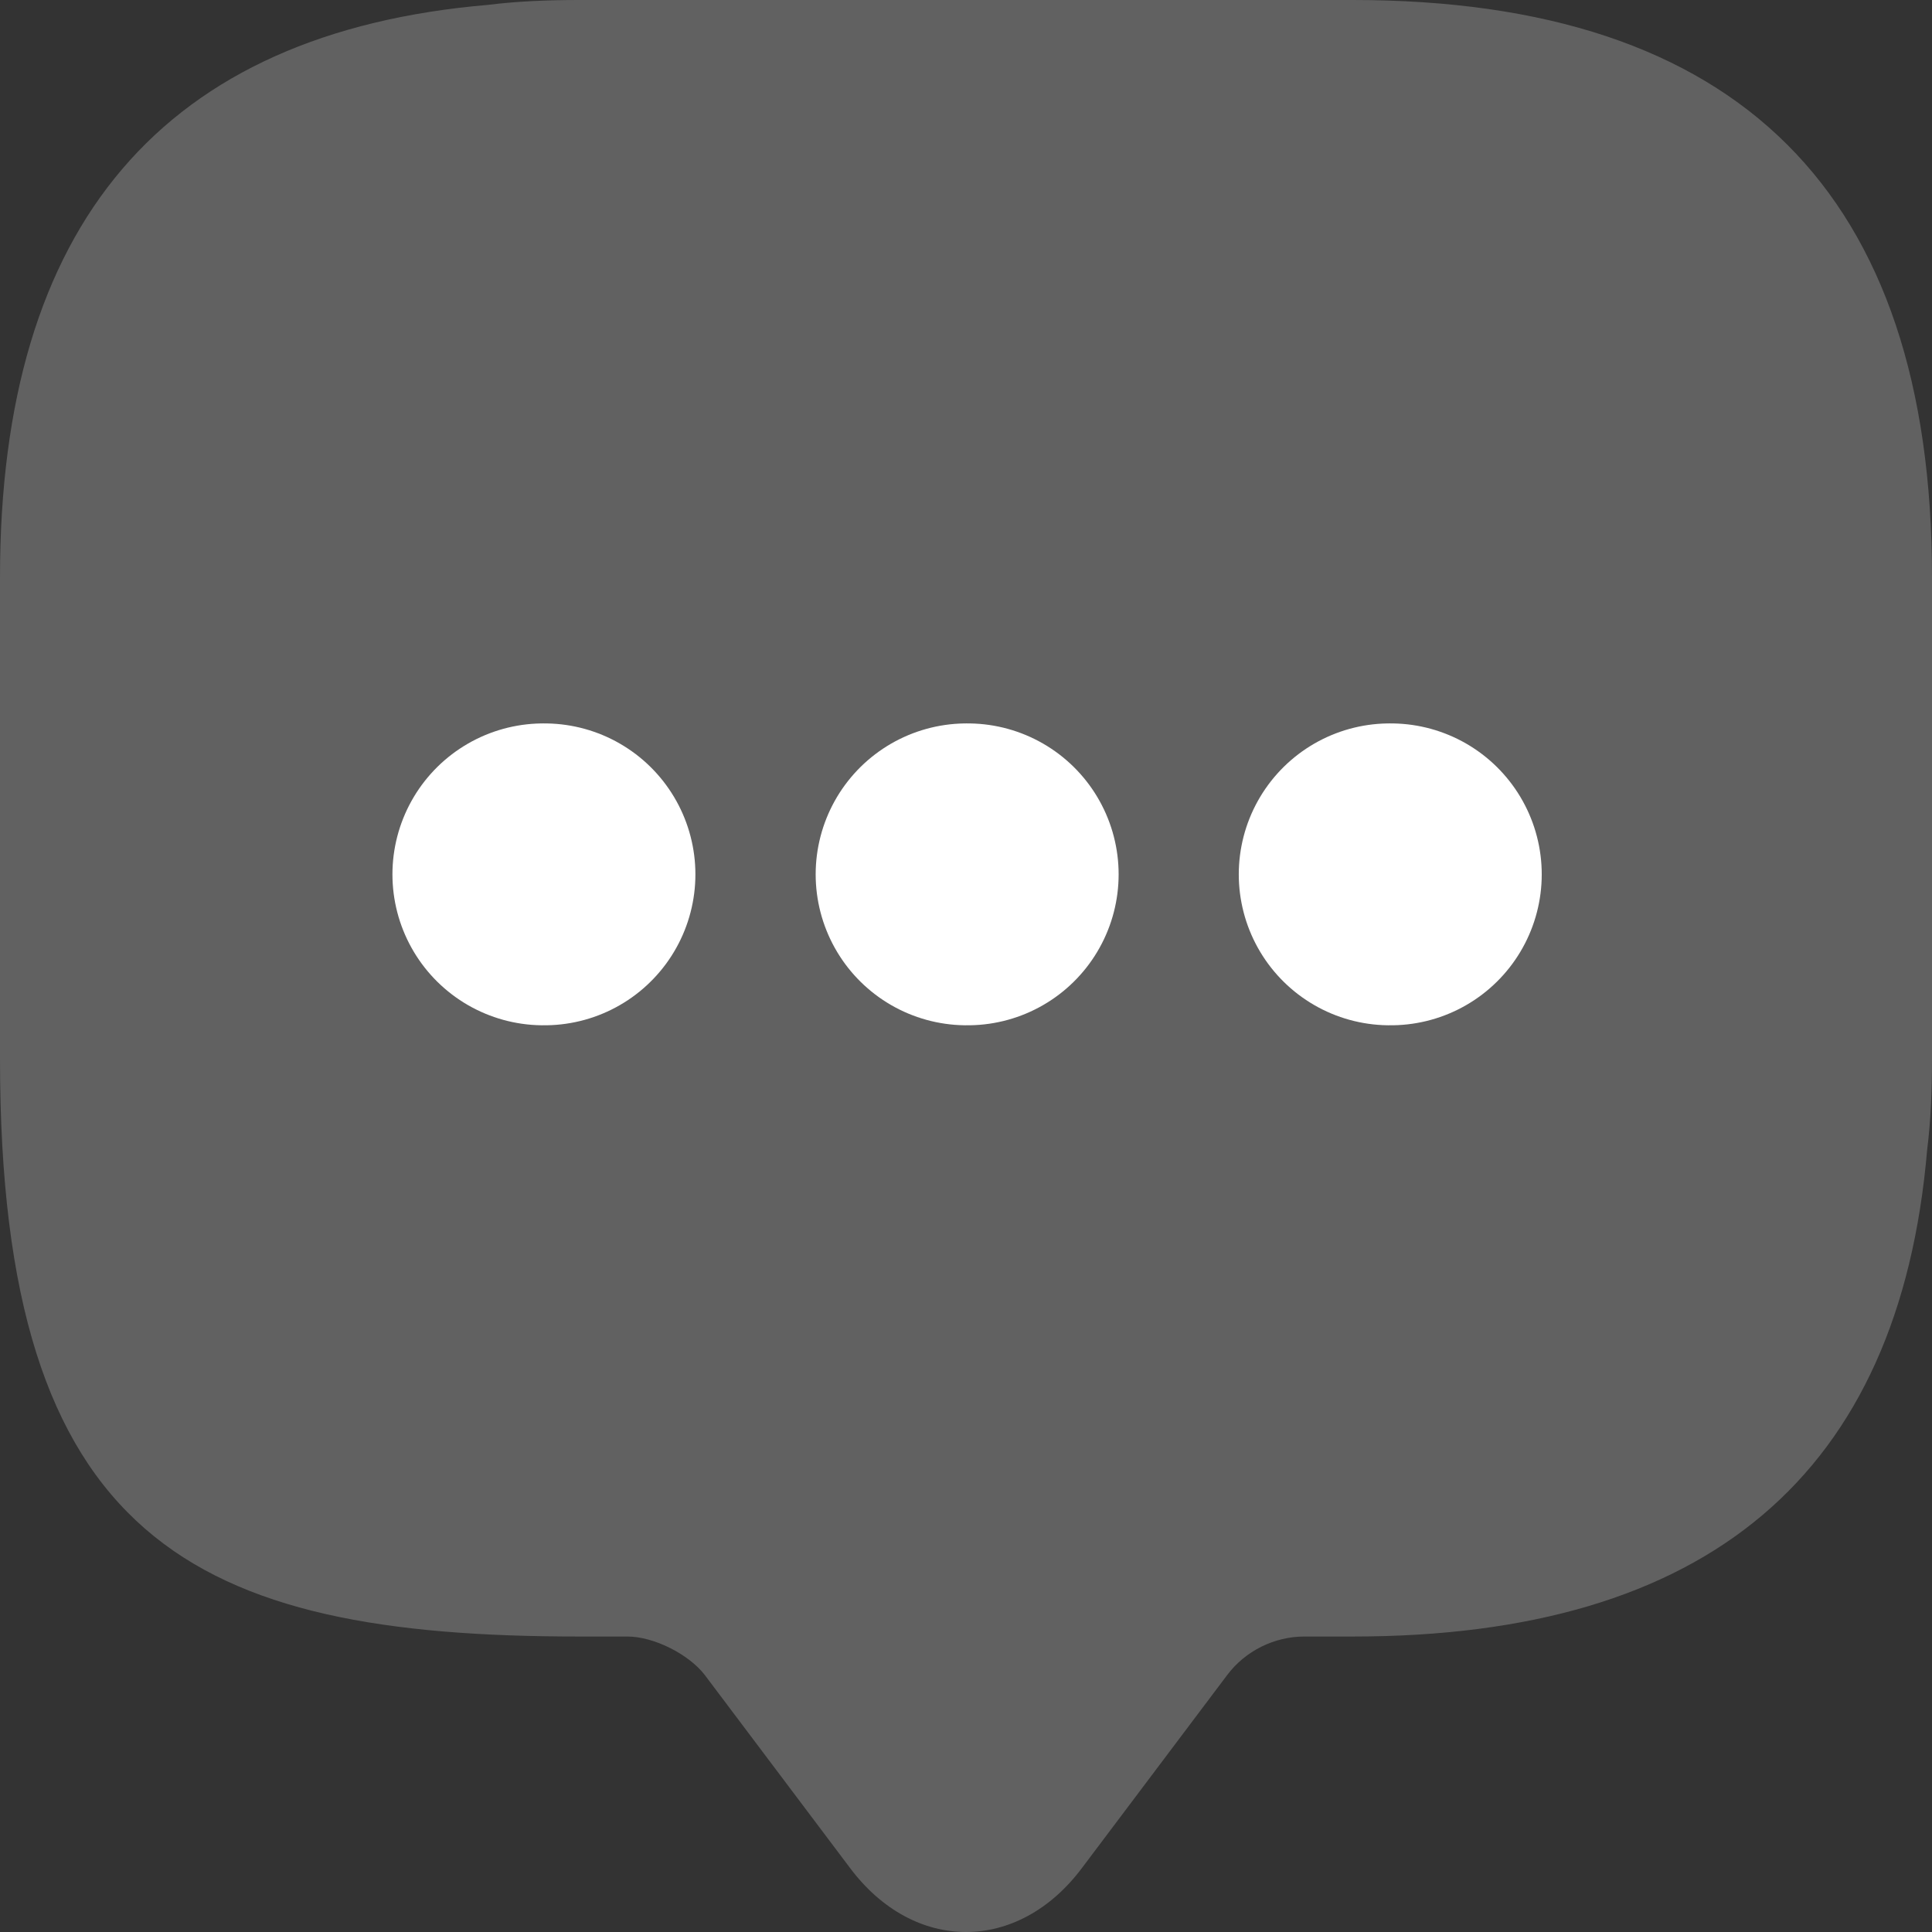 <svg width="16" height="16" viewBox="0 0 16 16" fill="none" xmlns="http://www.w3.org/2000/svg">
<rect x="0" y="0" width="16" height="16" fill="#333333" stroke="none"/>
<g id="Group 21999">
<path id="Vector" d="M16 4.78V8.772C16 9.032 15.99 9.281 15.96 9.521C15.73 12.215 14.138 13.553 11.204 13.553H10.803C10.553 13.553 10.313 13.672 10.163 13.872L8.961 15.469C8.431 16.177 7.569 16.177 7.039 15.469L5.837 13.872C5.707 13.702 5.417 13.553 5.196 13.553H4.796C1.602 13.553 0 12.764 0 8.772V4.78C0 1.856 1.352 0.269 4.045 0.04C4.285 0.01 4.536 0 4.796 0H11.204C14.398 0 16 1.597 16 4.78Z" fill="#616161"/>
<g id="Vector_2">
<path fill-rule="evenodd" clip-rule="evenodd" d="M11.509 7.241H11.518H11.509Z" fill="#616161"/>
<path d="M11.509 7.241H11.518" stroke="white" stroke-width="2.5" stroke-linecap="round" stroke-linejoin="round"/>
</g>
<g id="Vector_3">
<path fill-rule="evenodd" clip-rule="evenodd" d="M8.005 7.241H8.014H8.005Z" fill="#616161"/>
<path d="M8.005 7.241H8.014" stroke="white" stroke-width="2.5" stroke-linecap="round" stroke-linejoin="round"/>
</g>
<g id="Vector_4">
<path fill-rule="evenodd" clip-rule="evenodd" d="M4.5 7.241H4.509H4.5Z" fill="#616161"/>
<path d="M4.5 7.241H4.509" stroke="white" stroke-width="2.5" stroke-linecap="round" stroke-linejoin="round"/>
</g>
</g>
</svg>
